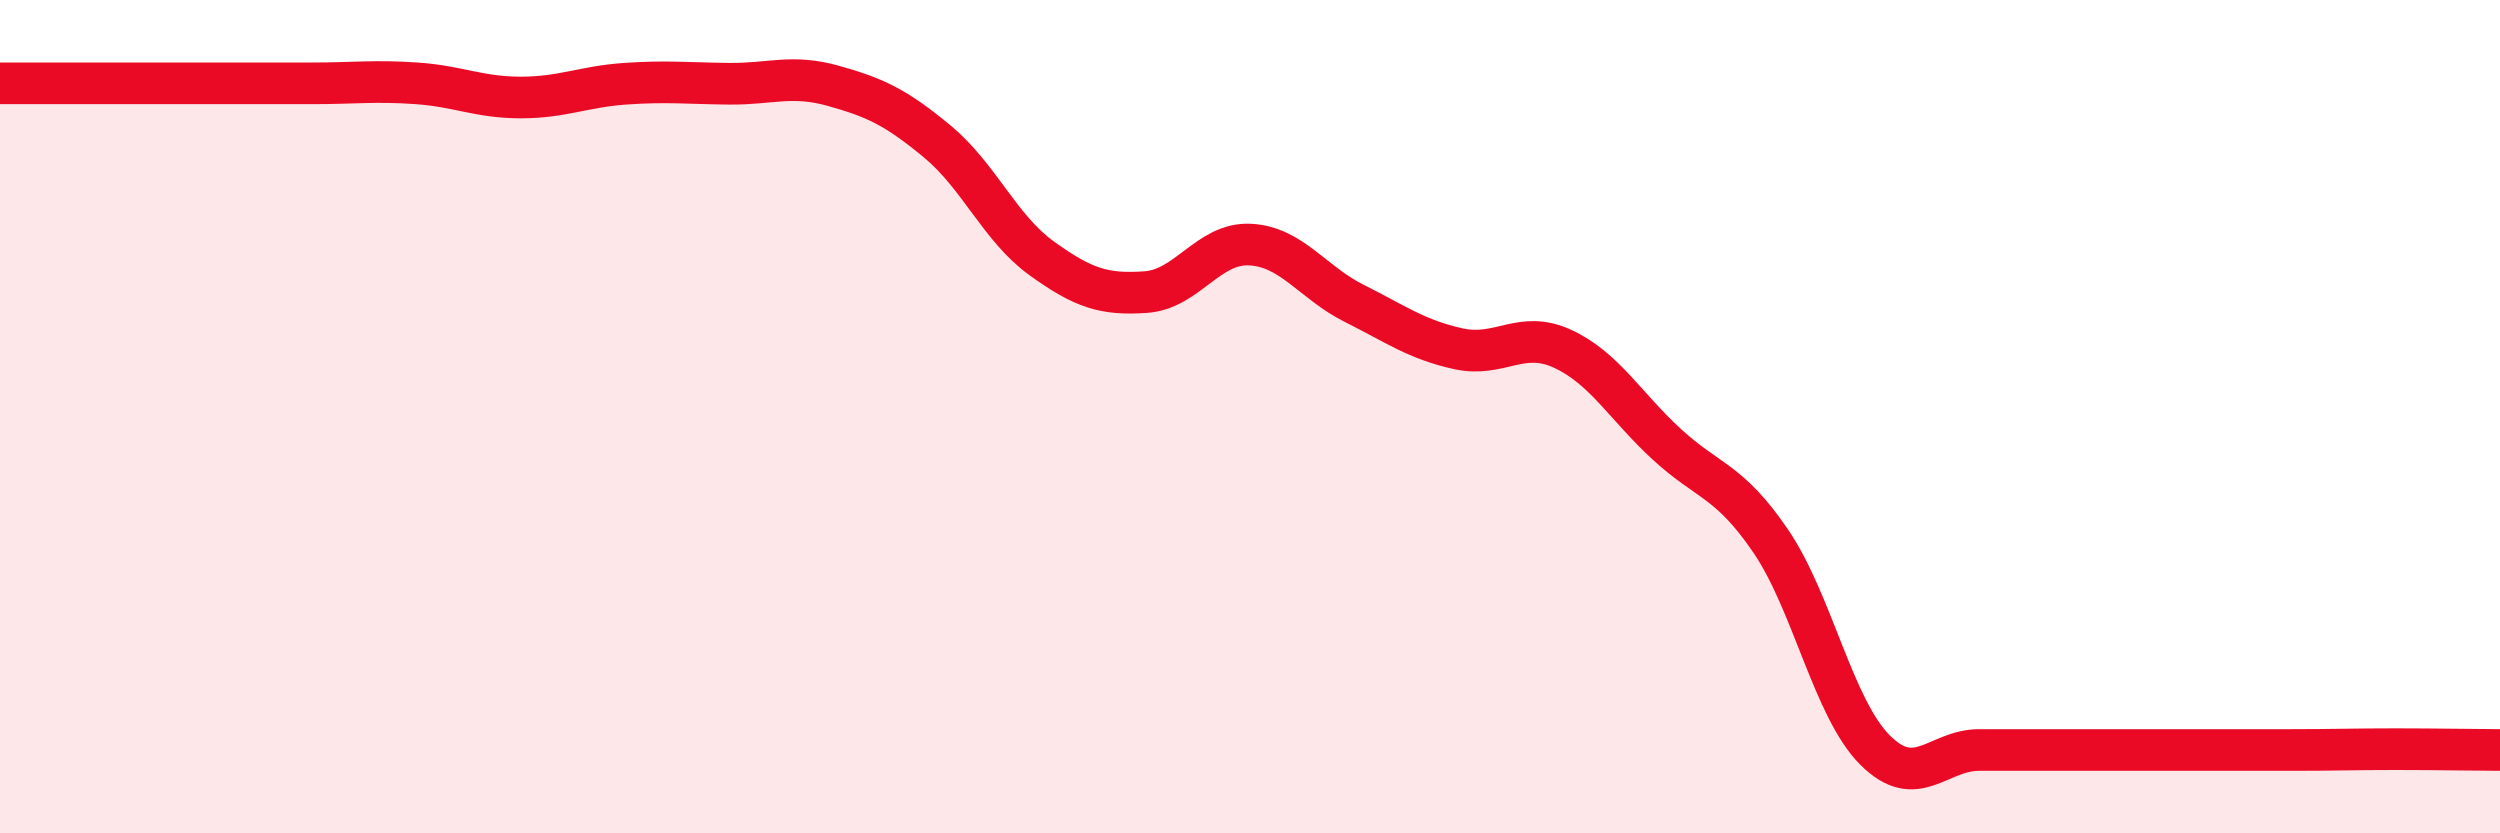 
    <svg width="60" height="20" viewBox="0 0 60 20" xmlns="http://www.w3.org/2000/svg">
      <path
        d="M 0,2 C 0.5,2 1.5,2 2.5,2 C 3.5,2 4,2 5,2 C 6,2 6.5,2 7.5,2 C 8.5,2 9,1.93 10,2 C 11,2.07 11.5,2.34 12.5,2.34 C 13.5,2.34 14,2.08 15,2.01 C 16,1.94 16.5,2 17.5,2.01 C 18.5,2.02 19,1.78 20,2.06 C 21,2.34 21.5,2.57 22.5,3.4 C 23.5,4.23 24,5.48 25,6.2 C 26,6.92 26.5,7.08 27.5,7.01 C 28.5,6.94 29,5.82 30,5.87 C 31,5.92 31.5,6.78 32.5,7.28 C 33.5,7.78 34,8.15 35,8.37 C 36,8.59 36.5,7.91 37.5,8.37 C 38.5,8.83 39,9.74 40,10.66 C 41,11.58 41.5,11.52 42.5,12.99 C 43.5,14.46 44,17 45,18 C 46,19 46.5,18 47.5,18 C 48.5,18 49,18 50,18 C 51,18 51.5,18 52.5,18 C 53.5,18 54,18 55,18 C 56,18 56.5,17.98 57.5,17.98 C 58.5,17.98 59.5,18 60,18L60 20L0 20Z"
        fill="#EB0A25"
        opacity="0.1"
        stroke-linecap="round"
        stroke-linejoin="round"
      />
      <path
        d="M 0,2 C 0.5,2 1.5,2 2.5,2 C 3.5,2 4,2 5,2 C 6,2 6.5,2 7.5,2 C 8.5,2 9,1.93 10,2 C 11,2.07 11.5,2.34 12.5,2.34 C 13.5,2.34 14,2.08 15,2.01 C 16,1.94 16.5,2 17.5,2.01 C 18.5,2.02 19,1.78 20,2.06 C 21,2.34 21.5,2.57 22.5,3.4 C 23.5,4.23 24,5.48 25,6.2 C 26,6.92 26.5,7.08 27.5,7.01 C 28.5,6.94 29,5.82 30,5.87 C 31,5.92 31.5,6.78 32.5,7.28 C 33.5,7.78 34,8.15 35,8.37 C 36,8.59 36.5,7.91 37.5,8.37 C 38.5,8.83 39,9.74 40,10.66 C 41,11.58 41.5,11.52 42.5,12.99 C 43.5,14.46 44,17 45,18 C 46,19 46.5,18 47.5,18 C 48.5,18 49,18 50,18 C 51,18 51.5,18 52.5,18 C 53.5,18 54,18 55,18 C 56,18 56.5,17.98 57.5,17.98 C 58.5,17.98 59.5,18 60,18"
        stroke="#EB0A25"
        stroke-width="1"
        fill="none"
        stroke-linecap="round"
        stroke-linejoin="round"
      />
    </svg>
  